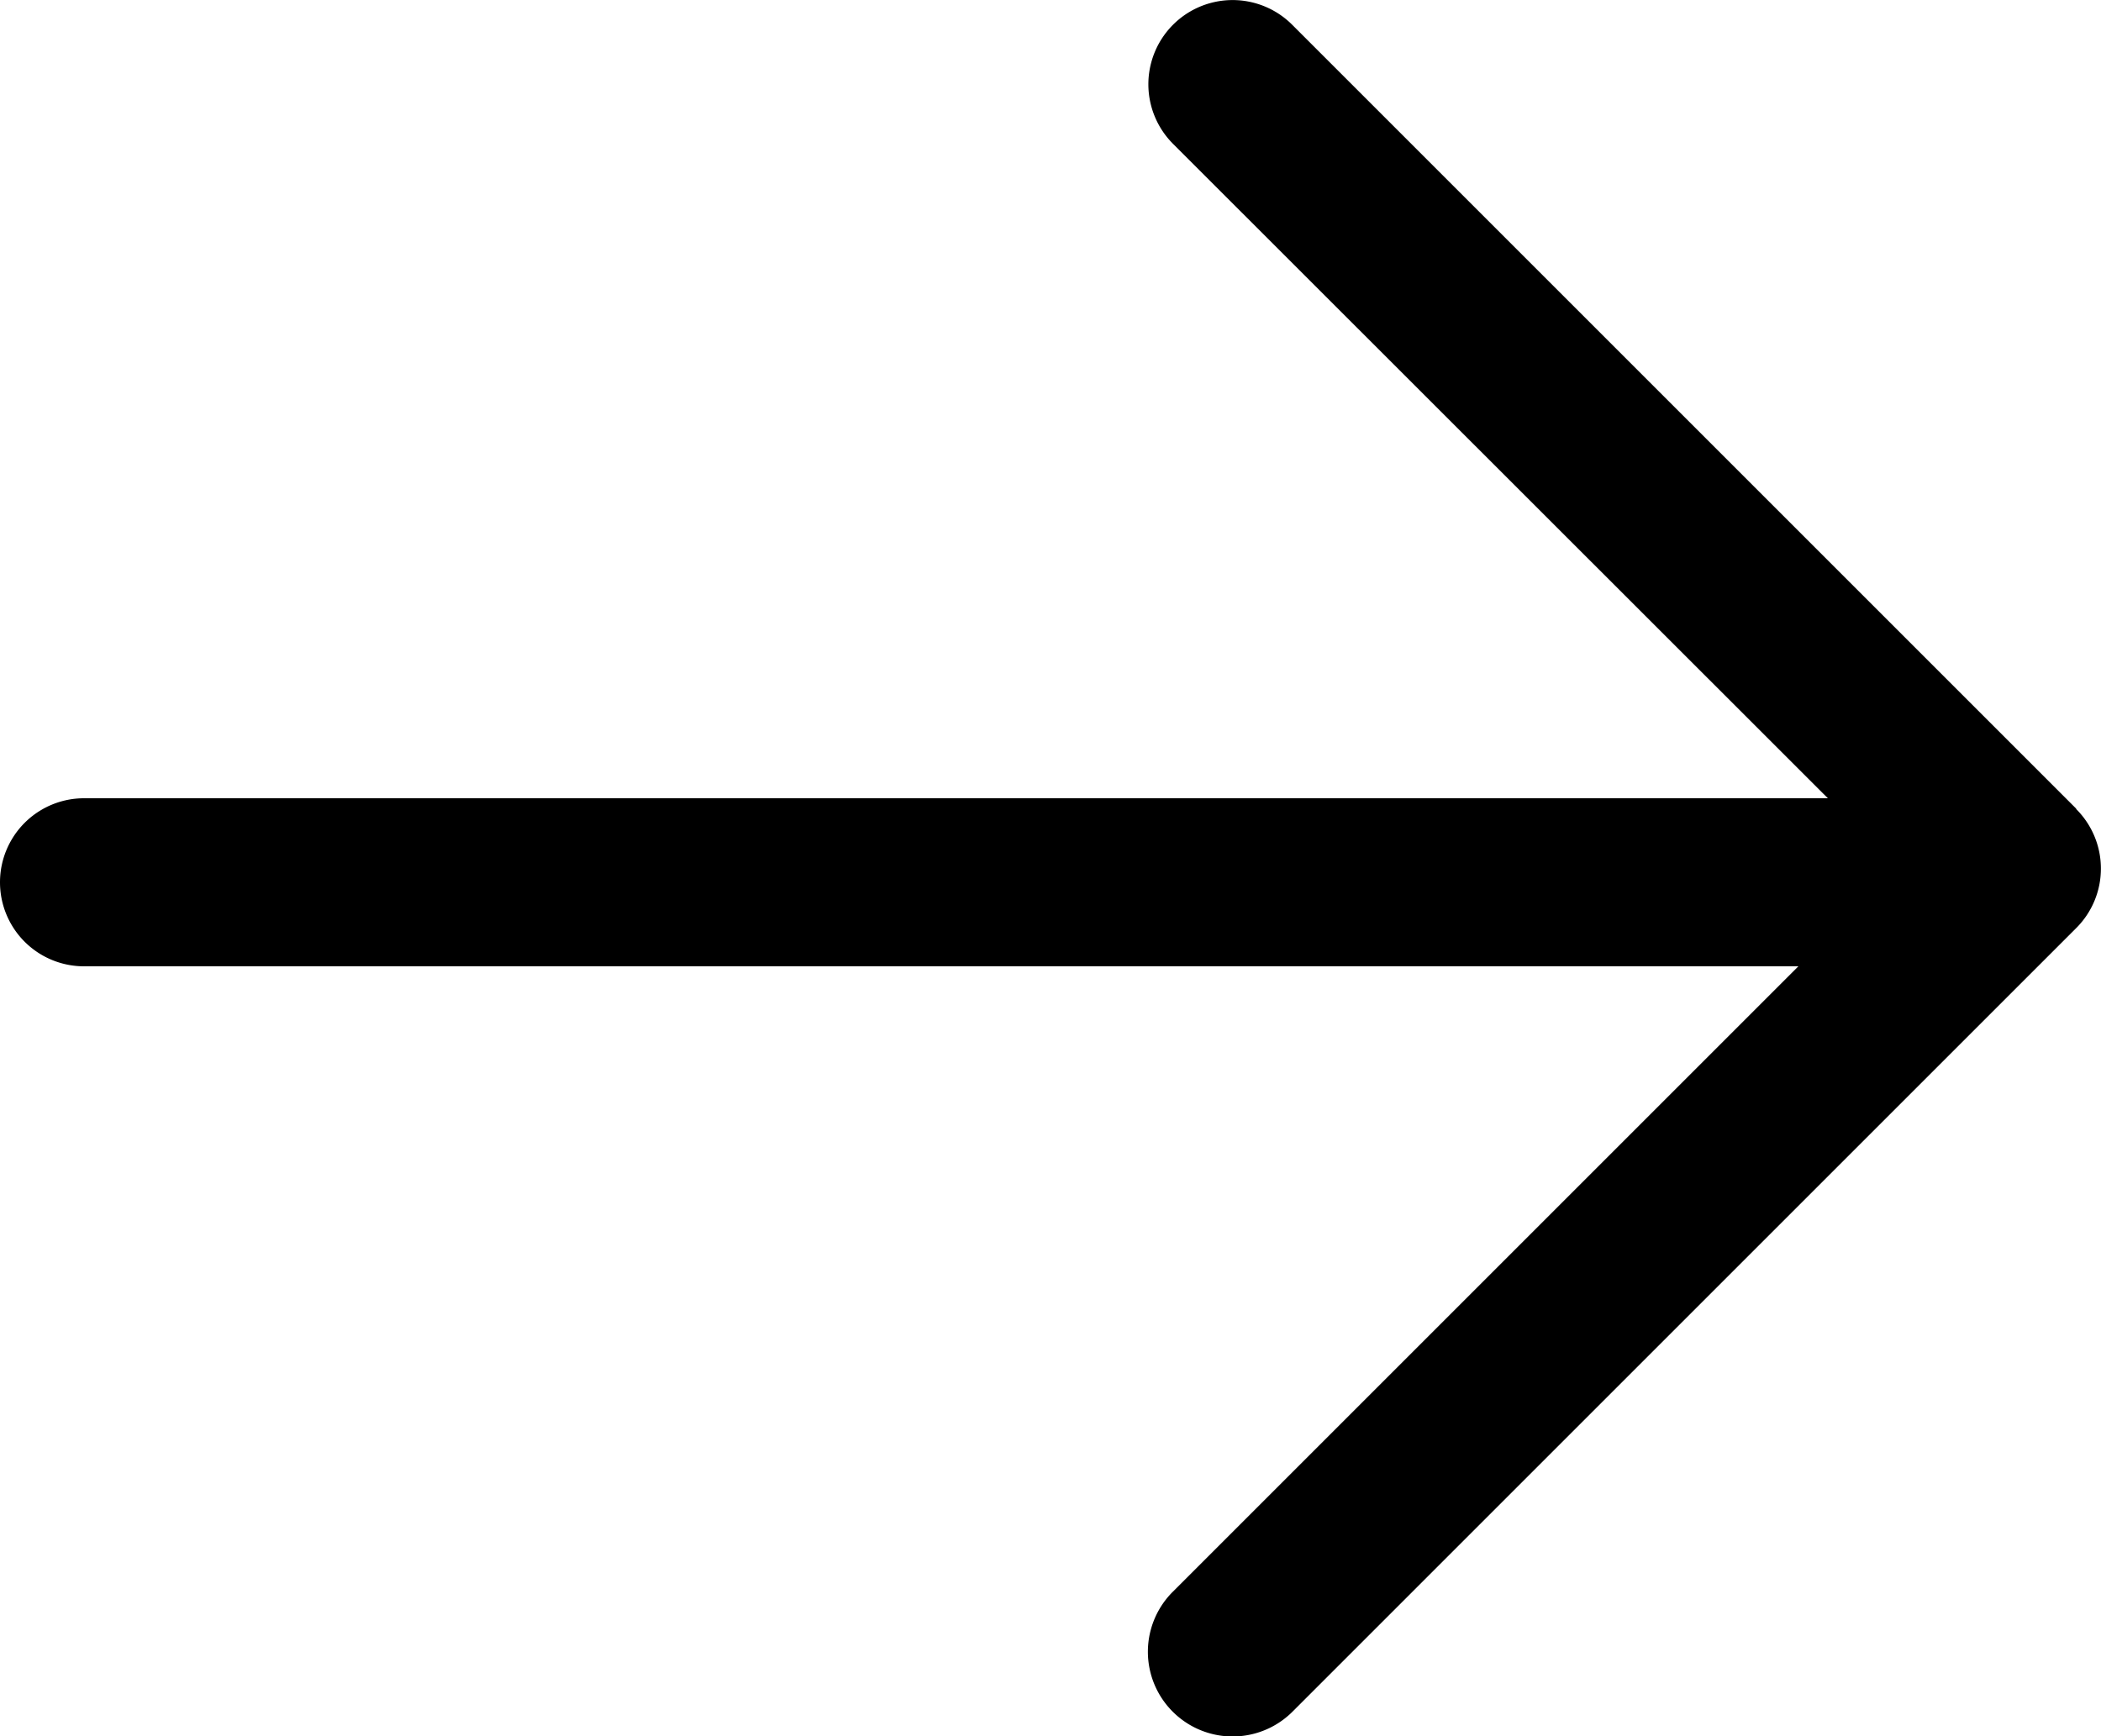 <svg xmlns="http://www.w3.org/2000/svg" xmlns:xlink="http://www.w3.org/1999/xlink" width="20" height="16.531" viewBox="0 0 20 16.531">
  <defs>
    <clipPath id="clip-path">
      <rect id="Rectangle_77" data-name="Rectangle 77" width="20" height="16.531" transform="translate(0 0)" fill="#000"/>
    </clipPath>
  </defs>
  <g id="Group_404" data-name="Group 404" transform="translate(0 0)">
    <g id="Group_403" data-name="Group 403" transform="translate(0 0)" clip-path="url(#clip-path)">
      <path id="Path_1091" data-name="Path 1091" d="M19.765,7.7,12.3.235A.8.8,0,1,0,11.167,1.37L17.4,7.6H.8a.8.8,0,1,0,0,1.6H17.119l-5.952,5.952A.8.8,0,1,0,12.3,16.3l7.463-7.463a.8.8,0,0,0,0-1.135" transform="translate(0 0)" fill="#000"/>
    </g>
  </g>
</svg>
